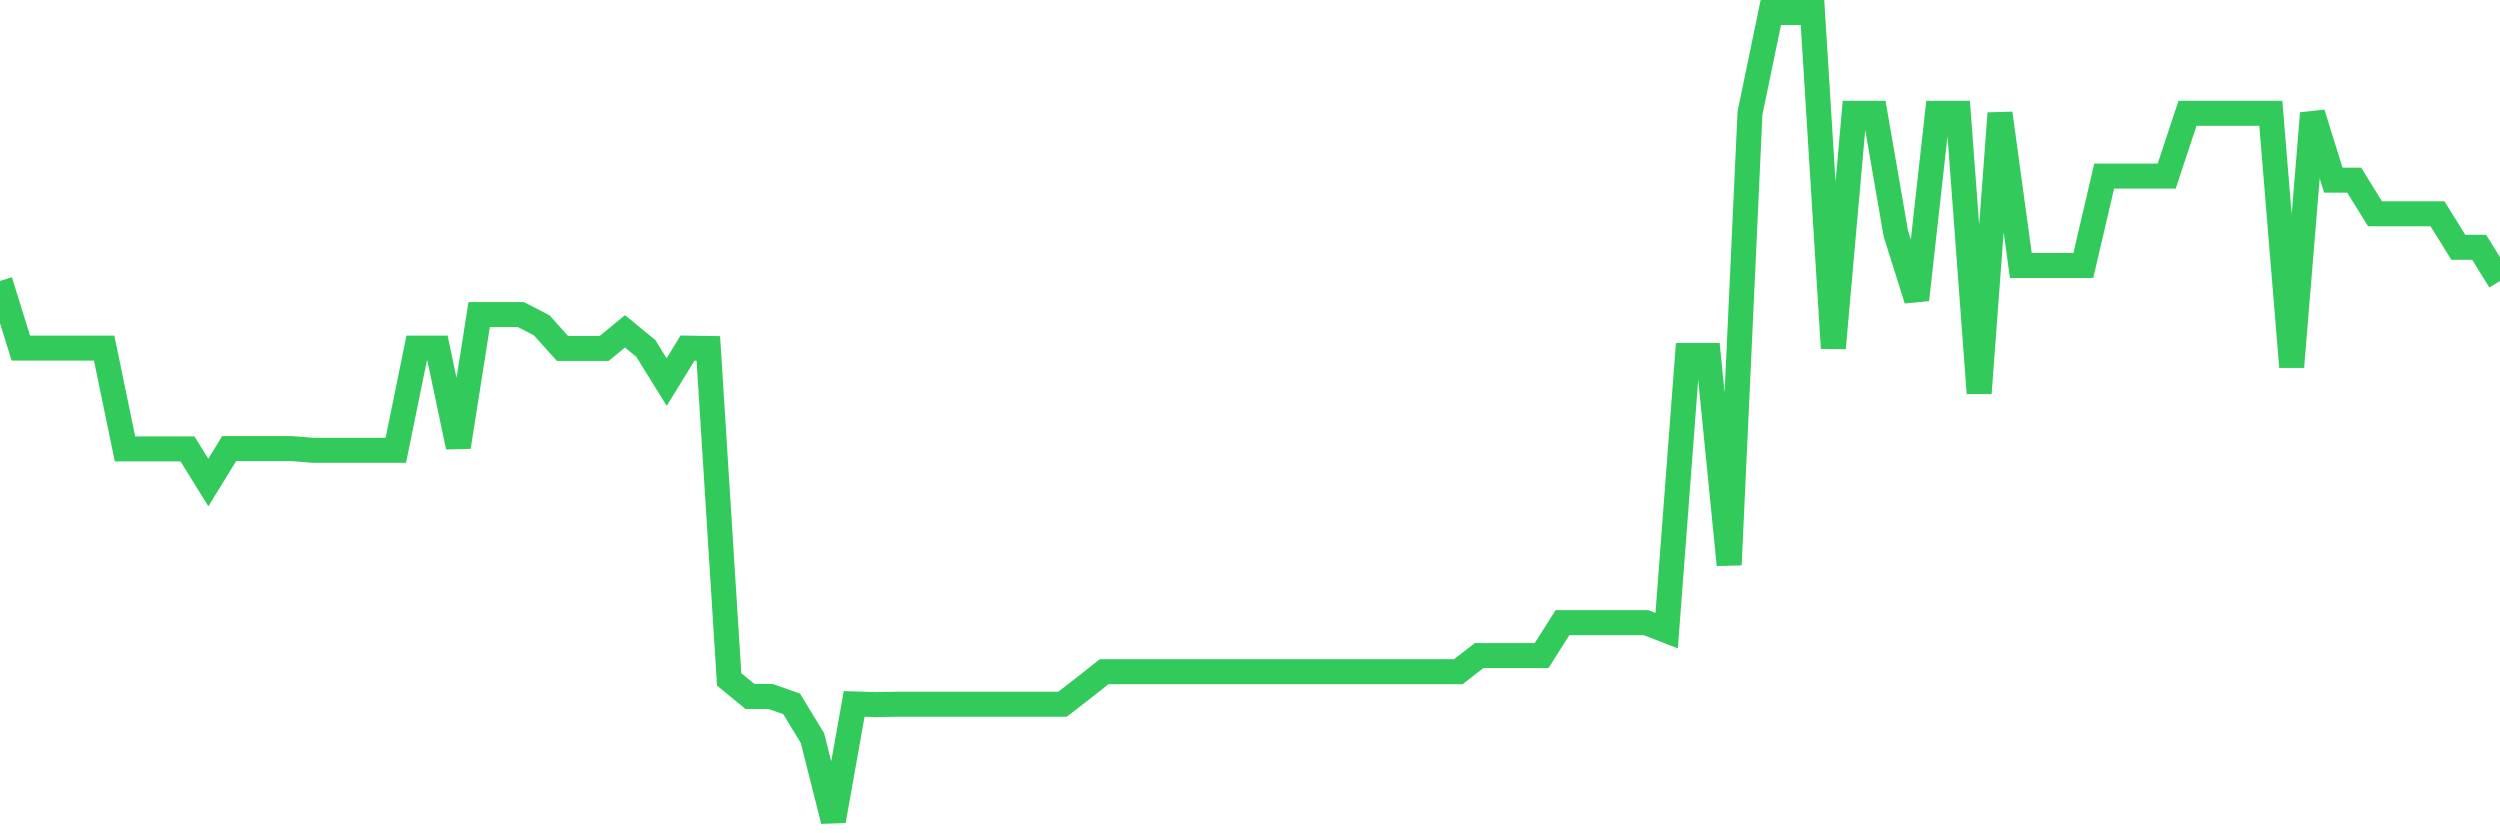 <svg
  xmlns="http://www.w3.org/2000/svg"
  xmlns:xlink="http://www.w3.org/1999/xlink"
  width="120"
  height="40"
  viewBox="0 0 120 40"
  preserveAspectRatio="none"
>
  <polyline
    points="0,13.485 1,16.71 2,16.71 3,16.71 4,16.71 5,16.71 6,21.548 7,21.548 8,21.548 9,21.548 10,23.161 11,21.532 12,21.532 13,21.532 14,21.532 15,21.613 16,21.613 17,21.613 18,21.613 19,21.613 20,16.71 21,16.71 22,21.451 23,15.098 24,15.098 25,15.098 26,15.614 27,16.726 28,16.726 29,16.726 30,15.904 31,16.726 32,18.339 33,16.71 34,16.726 35,32.611 36,33.433 37,33.433 38,33.788 39,35.433 40,39.4 41,33.788 42,33.82 43,33.804 44,33.804 45,33.804 46,33.804 47,33.804 48,33.804 49,33.804 50,33.804 51,33.804 52,33.03 53,32.24 54,32.24 55,32.24 56,32.24 57,32.24 58,32.24 59,32.24 60,32.24 61,32.24 62,32.24 63,32.24 64,32.24 65,32.24 66,32.24 67,32.24 68,32.24 69,32.24 70,32.24 71,31.466 72,31.466 73,31.466 74,31.466 75,29.885 76,29.885 77,29.885 78,29.885 79,29.885 80,30.272 81,17.065 82,17.065 83,27.112 84,5.422 85,0.6 86,0.6 87,0.6 88,16.71 89,5.438 90,5.438 91,11.211 92,14.388 93,5.438 94,5.438 95,18.871 96,5.438 97,12.743 98,12.743 99,12.743 100,12.743 101,8.454 102,8.454 103,8.454 104,8.454 105,5.438 106,5.438 107,5.438 108,5.438 109,5.438 110,17.613 111,5.438 112,8.647 113,8.647 114,10.26 115,10.26 116,10.26 117,10.26 118,11.872 119,11.872 120,13.485"
    fill="none"
    stroke="#32ca5b"
    stroke-width="1.2"
  >
  </polyline>
</svg>